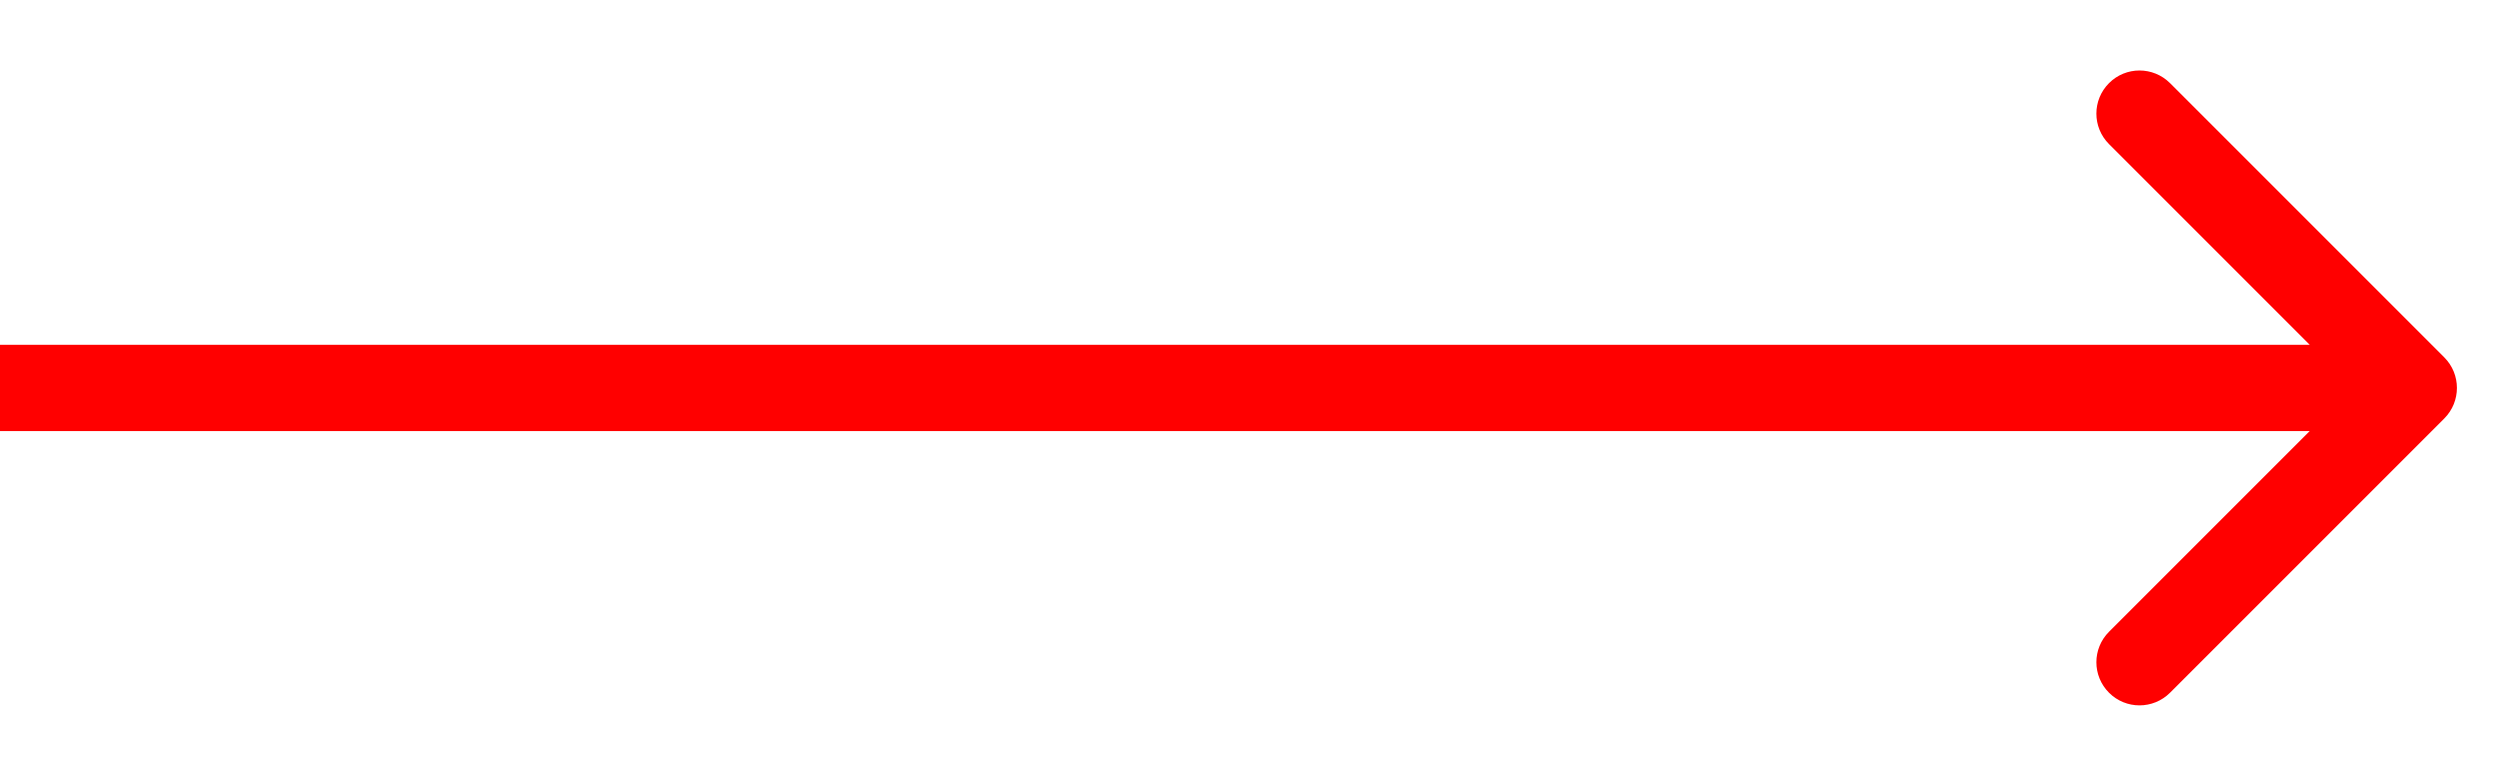 <svg width="29" height="9" viewBox="0 0 29 9" fill="none" xmlns="http://www.w3.org/2000/svg">
<path id="Vector 36" d="M28.354 4.854C28.549 4.658 28.549 4.342 28.354 4.146L25.172 0.964C24.976 0.769 24.66 0.769 24.465 0.964C24.269 1.16 24.269 1.476 24.465 1.672L27.293 4.5L24.465 7.328C24.269 7.524 24.269 7.84 24.465 8.036C24.66 8.231 24.976 8.231 25.172 8.036L28.354 4.854ZM0 5H28V4H0V5Z" fill="#FF0000"/>
</svg>
